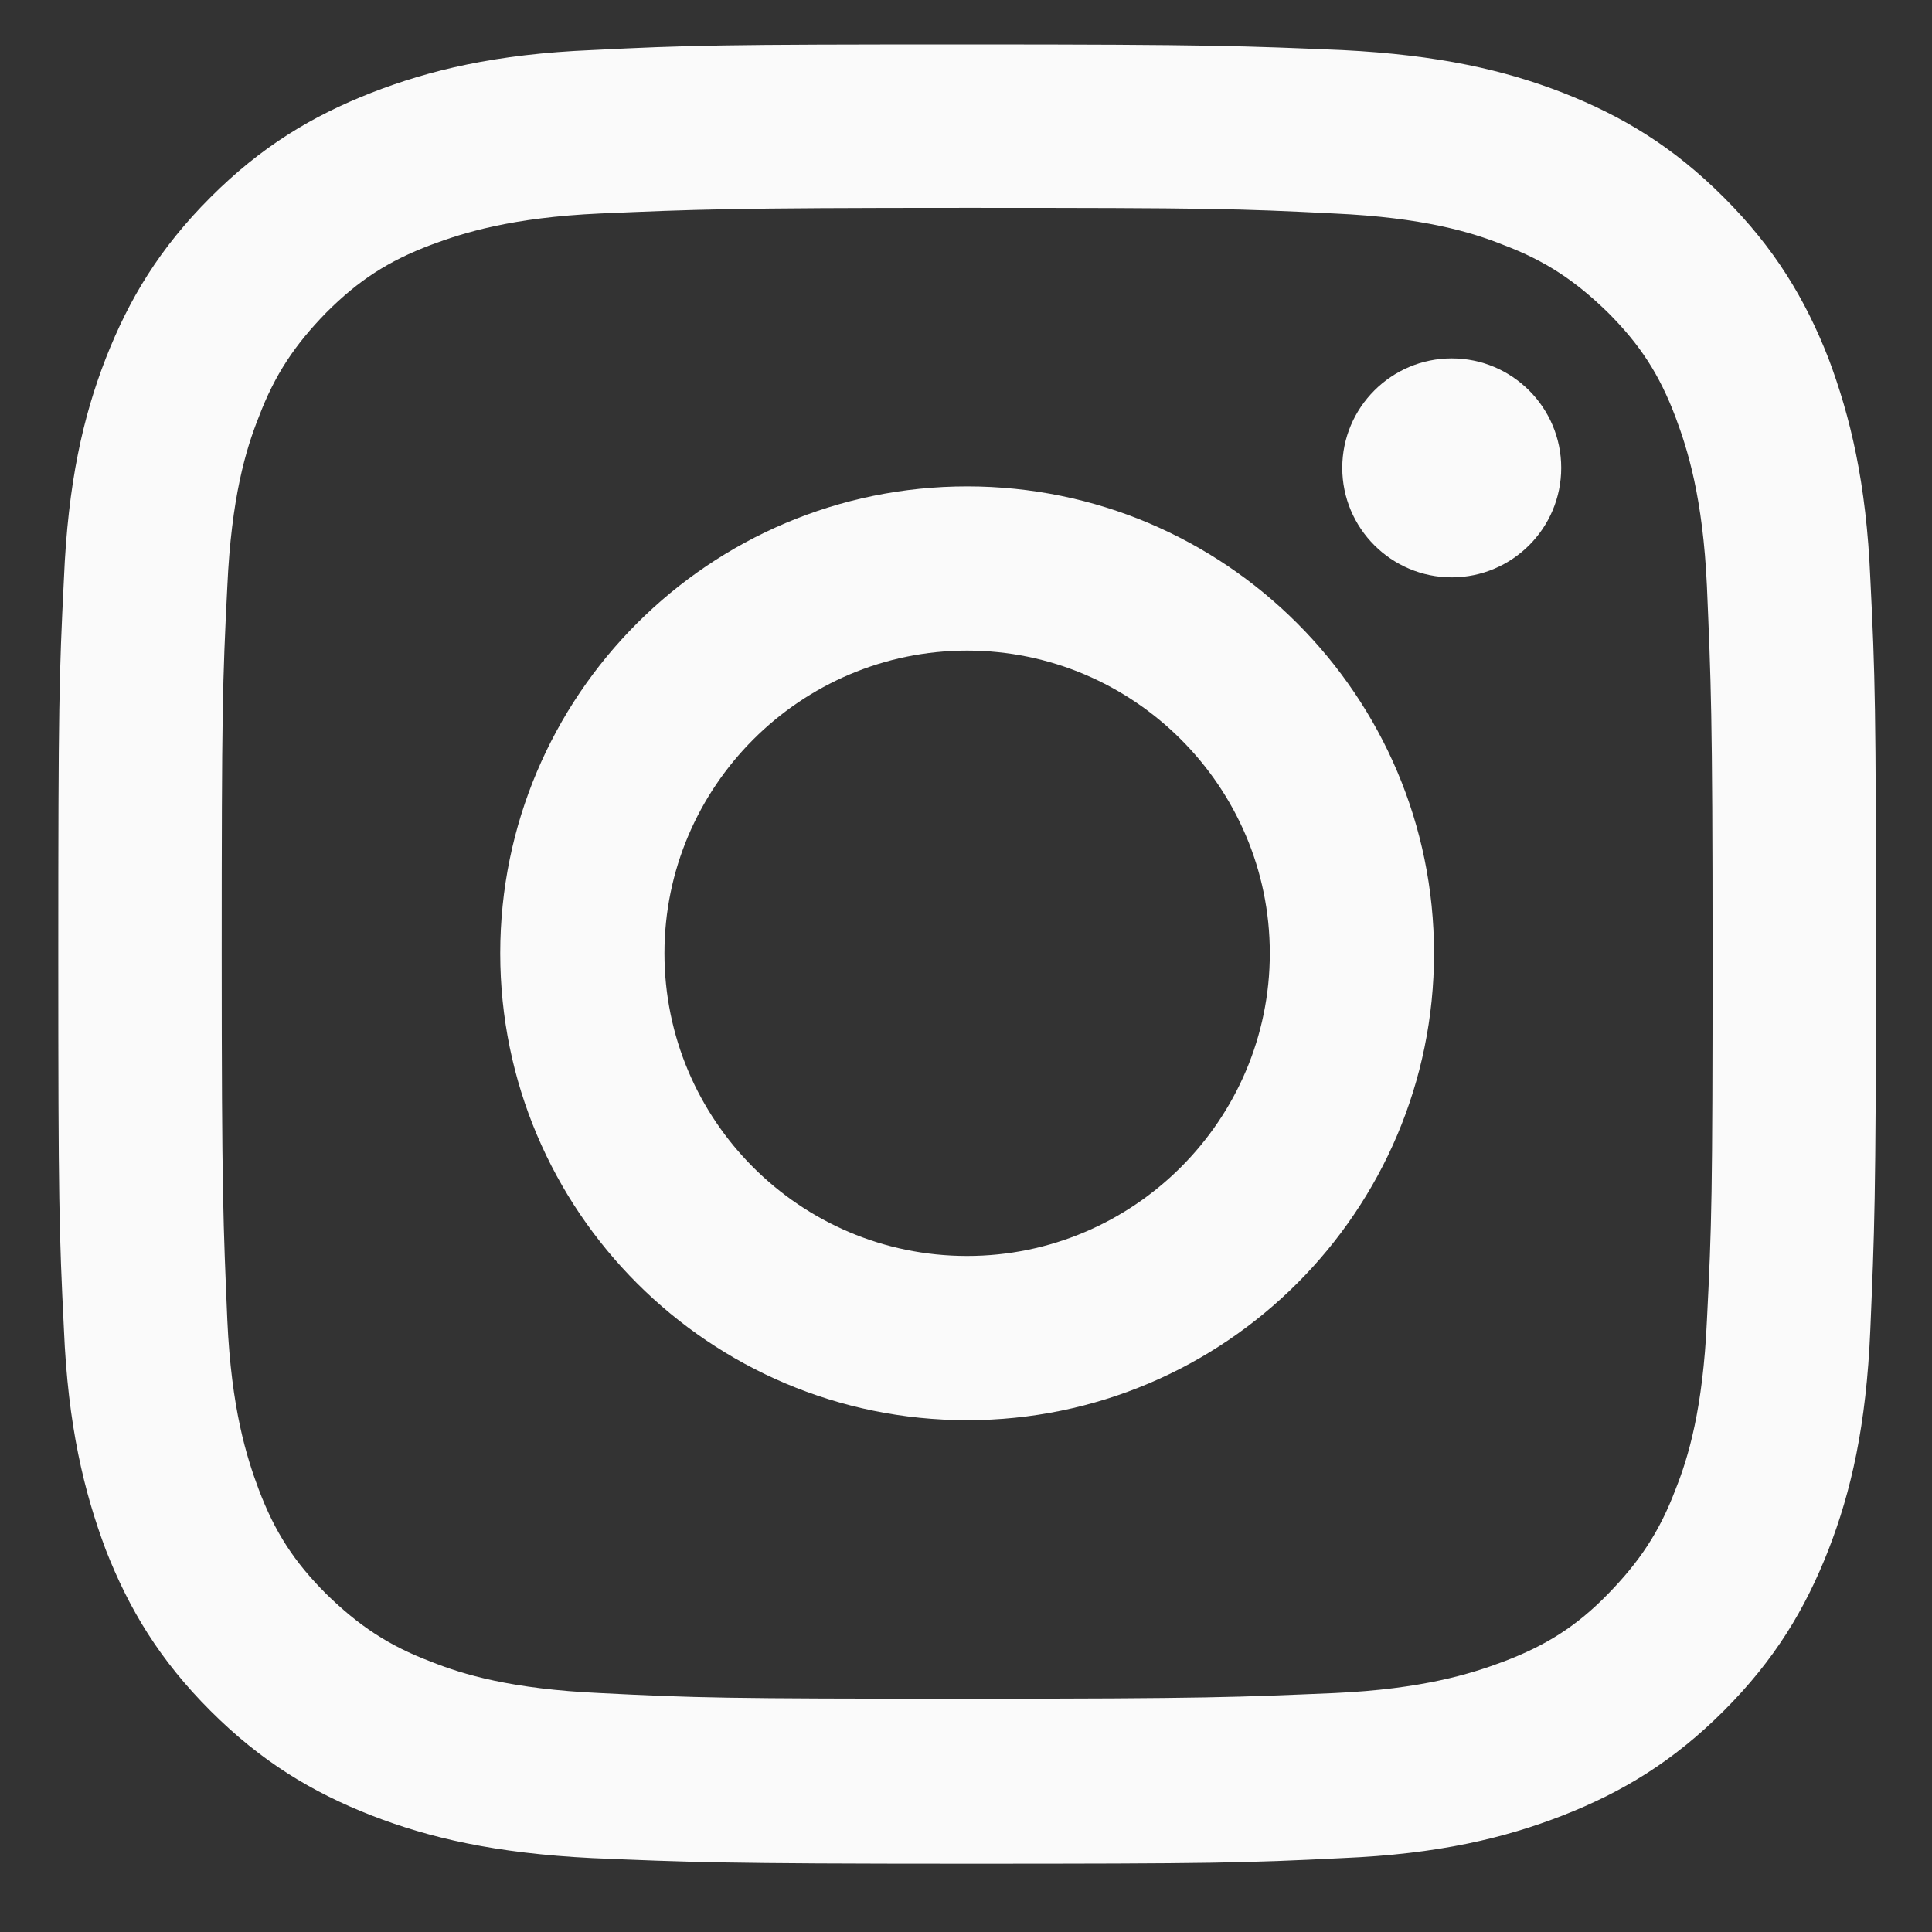 <?xml version="1.0" encoding="UTF-8"?> <svg xmlns="http://www.w3.org/2000/svg" width="24" height="24" viewBox="0 0 24 24" fill="none"><rect x="0" y="0" width="24" height="24" fill="#333333" stroke="none"/><path d="M12.014 2.582C15.034 2.582 15.384 2.592 16.574 2.652C17.674 2.702 18.274 2.882 18.674 3.042C19.204 3.242 19.574 3.492 19.974 3.882C20.374 4.282 20.614 4.652 20.814 5.182C20.964 5.582 21.154 6.182 21.204 7.282C21.254 8.472 21.274 8.832 21.274 11.842C21.274 14.852 21.264 15.212 21.204 16.402C21.154 17.502 20.974 18.102 20.814 18.502C20.614 19.032 20.364 19.402 19.974 19.802C19.584 20.202 19.204 20.442 18.674 20.642C18.274 20.792 17.674 20.982 16.574 21.032C15.384 21.082 15.024 21.102 12.014 21.102C9.004 21.102 8.644 21.092 7.454 21.032C6.354 20.982 5.754 20.802 5.354 20.642C4.824 20.442 4.454 20.192 4.054 19.802C3.654 19.402 3.414 19.032 3.214 18.502C3.064 18.102 2.874 17.502 2.824 16.402C2.774 15.212 2.754 14.852 2.754 11.842C2.754 8.832 2.764 8.472 2.824 7.282C2.874 6.182 3.054 5.582 3.214 5.182C3.414 4.652 3.664 4.282 4.054 3.882C4.454 3.482 4.824 3.242 5.354 3.042C5.754 2.892 6.354 2.702 7.454 2.652C8.644 2.602 9.004 2.582 12.014 2.582ZM12.014 0.552C8.944 0.552 8.564 0.562 7.354 0.622C6.154 0.672 5.334 0.872 4.614 1.152C3.874 1.442 3.244 1.822 2.614 2.452C1.984 3.082 1.604 3.712 1.314 4.452C1.034 5.172 0.844 5.992 0.794 7.192C0.734 8.392 0.724 8.782 0.724 11.852C0.724 14.922 0.734 15.302 0.794 16.512C0.844 17.712 1.044 18.532 1.314 19.252C1.604 19.992 1.984 20.622 2.614 21.252C3.244 21.882 3.874 22.262 4.614 22.552C5.334 22.832 6.154 23.022 7.354 23.082C8.554 23.132 8.944 23.152 12.014 23.152C15.084 23.152 15.464 23.142 16.674 23.082C17.874 23.032 18.694 22.832 19.414 22.552C20.154 22.262 20.784 21.882 21.414 21.252C22.044 20.622 22.424 19.992 22.714 19.252C22.994 18.532 23.184 17.712 23.234 16.512C23.284 15.312 23.304 14.922 23.304 11.852C23.304 8.782 23.294 8.402 23.234 7.192C23.184 5.992 22.984 5.172 22.714 4.452C22.424 3.712 22.044 3.082 21.414 2.452C20.784 1.822 20.154 1.442 19.414 1.152C18.694 0.872 17.874 0.682 16.674 0.622C15.474 0.572 15.084 0.552 12.014 0.552Z" fill="#FAFAFA"></path><path d="M12.014 6.042C8.814 6.042 6.214 8.642 6.214 11.842C6.214 15.042 8.814 17.642 12.014 17.642C15.214 17.642 17.814 15.042 17.814 11.842C17.814 8.642 15.214 6.042 12.014 6.042ZM12.014 15.602C9.934 15.602 8.254 13.912 8.254 11.842C8.254 9.772 9.944 8.082 12.014 8.082C14.084 8.082 15.774 9.772 15.774 11.842C15.774 13.912 14.084 15.602 12.014 15.602Z" fill="#FAFAFA"></path><path d="M19.394 5.812C19.394 6.562 18.784 7.172 18.034 7.172C17.284 7.172 16.674 6.562 16.674 5.812C16.674 5.062 17.284 4.452 18.034 4.452C18.784 4.452 19.394 5.062 19.394 5.812Z" fill="#FAFAFA"></path></svg> 